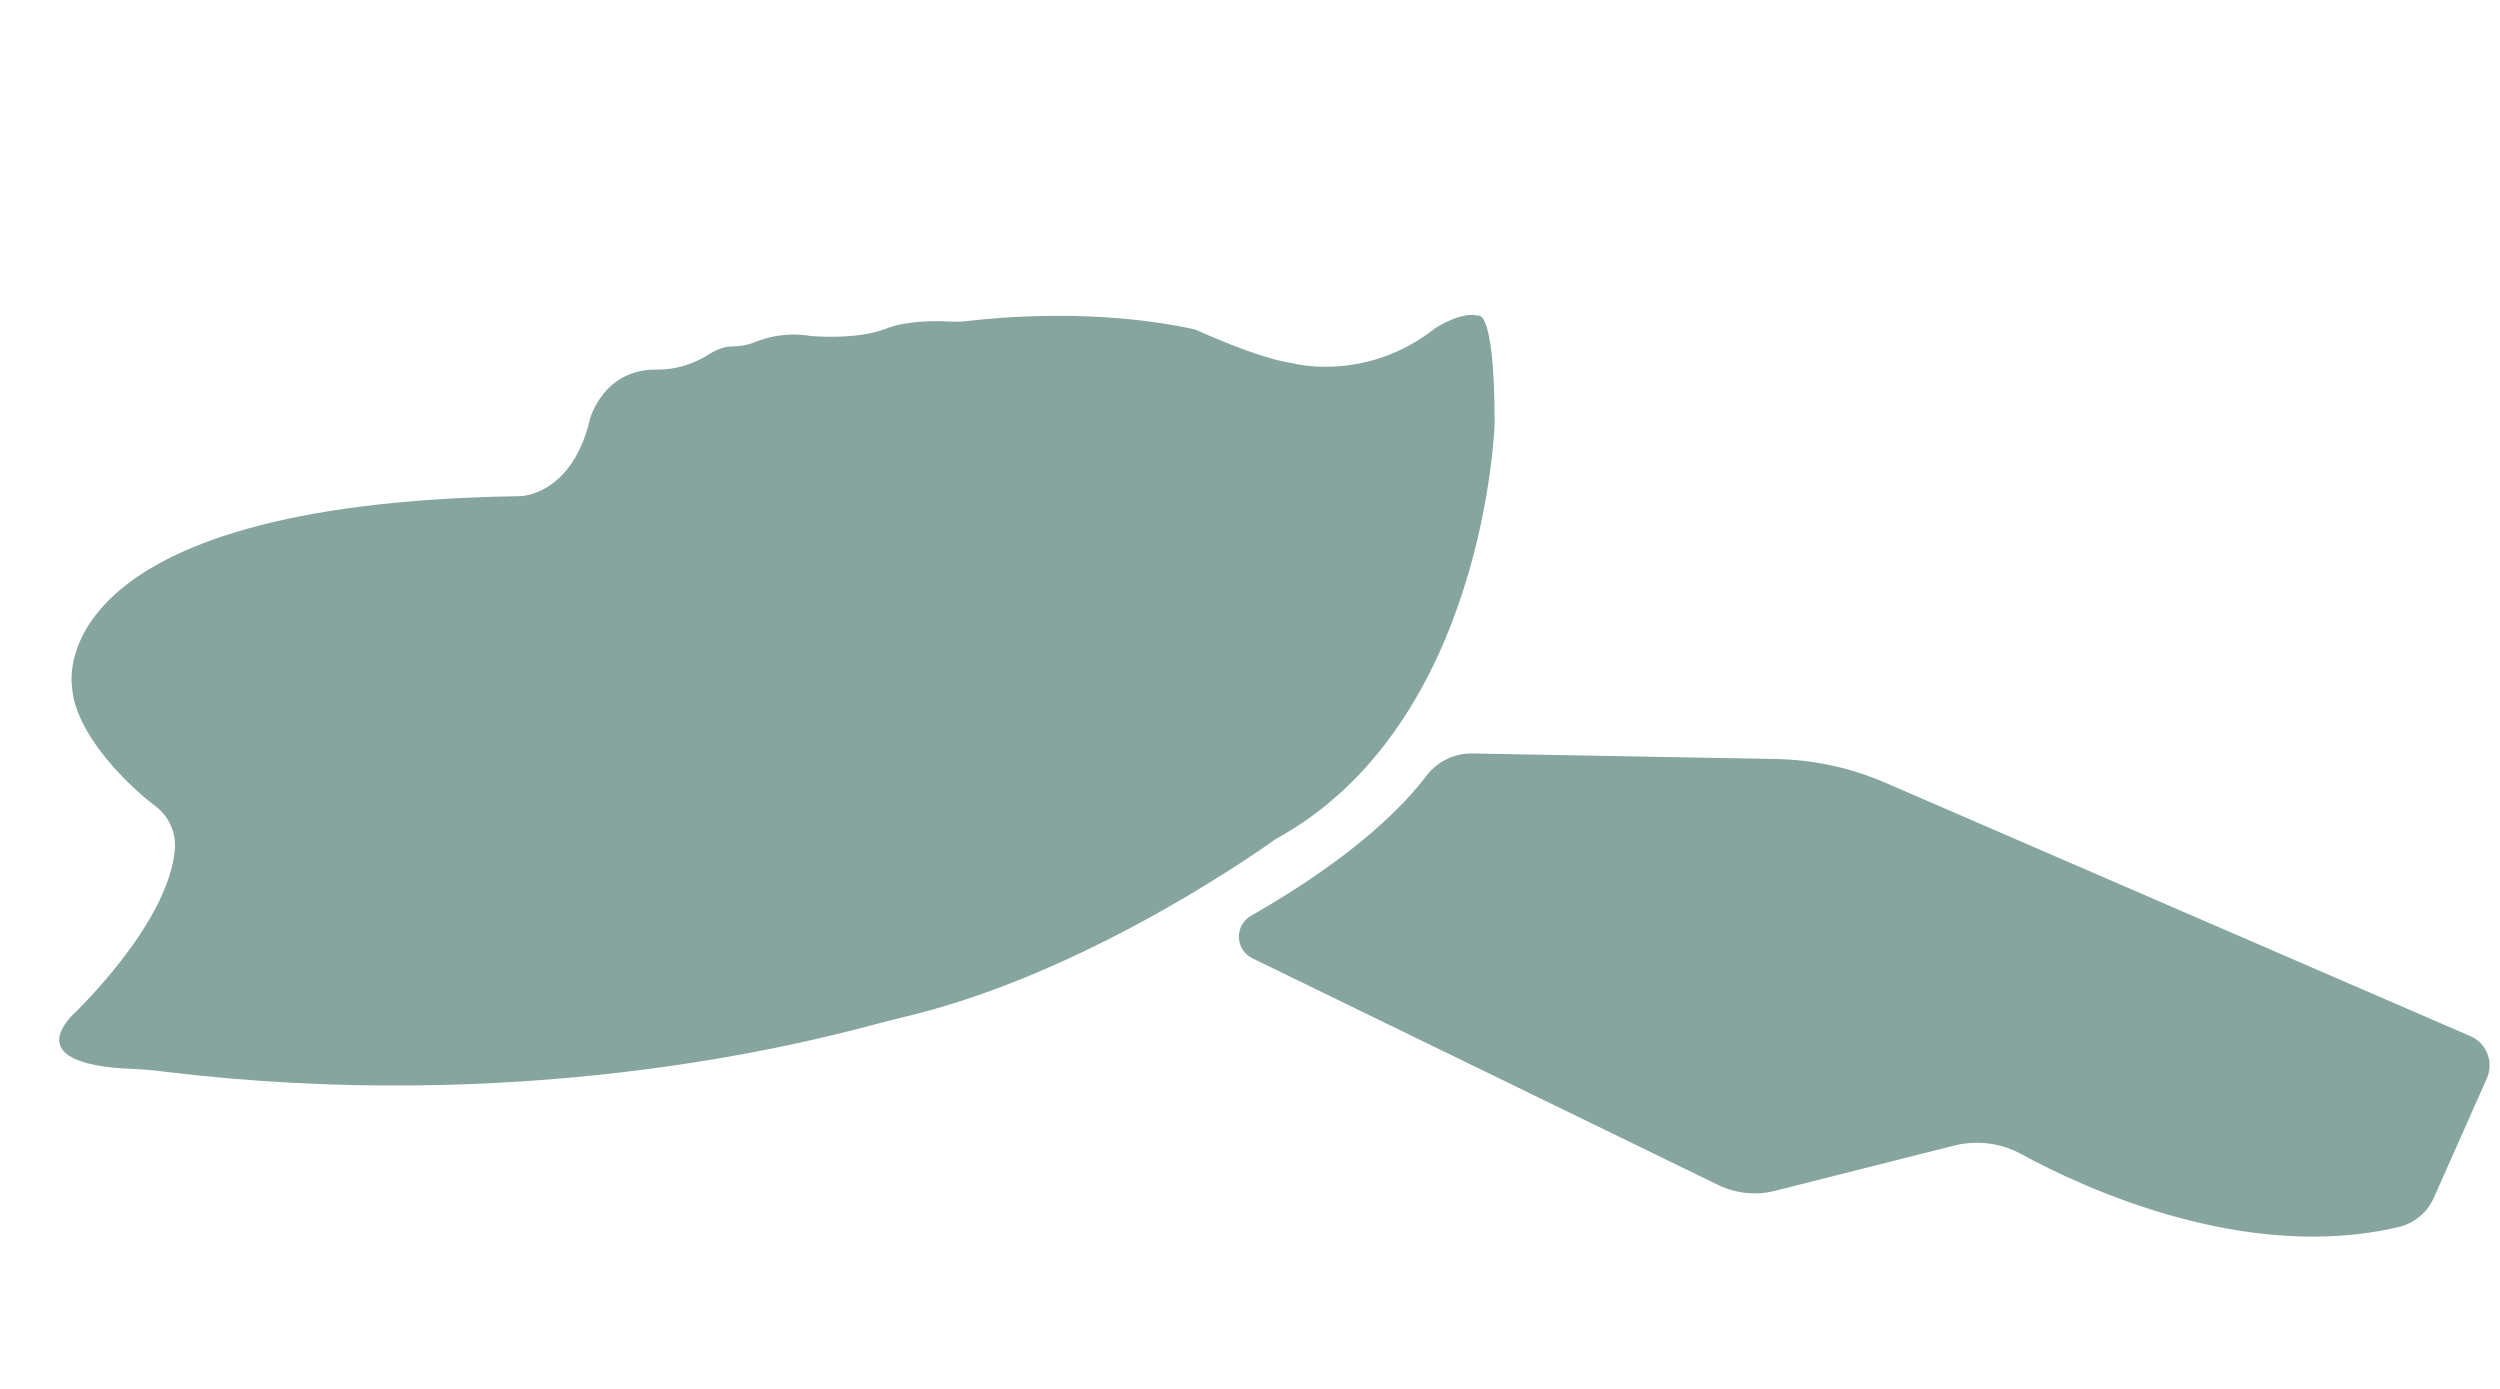 <svg width="1440" height="800" viewBox="0 0 1440 800" fill="none" xmlns="http://www.w3.org/2000/svg">
    <path class="project_content__left" d="M721.399 552L989.599 682.5C999.799 687.5 1011.4 688.7 1022.4 685.9L1125.8 659.8C1138.7 656.6 1152.3 658.3 1163.9 664.6C1201.4 685 1293.8 727.4 1381.5 706.8C1390.6 704.7 1398.1 698.4 1401.9 689.9L1432.4 621.2C1436.6 611.8 1432.3 600.8 1422.9 596.8L1085.8 450.8C1066 442.2 1044.6 437.6 1023 437.2L848.099 434C837.599 433.8 827.799 438.7 821.499 447C809.199 463.3 780.999 493 720.599 527.5C710.899 533 711.399 547.1 721.399 552Z" fill="#0D4C3E" fill-opacity="0.5"/>
    <path class="project_content__right" d="M75 615.601C57.1 615.001 18.6 610.701 40.8 585.601C40.8 585.601 96.8 533.301 100.7 489.401C101.6 479.701 97.3 470.201 89.6 464.401C72.2 451.301 42.9 421.701 41.5 395.501C41.5 395.501 21.9 289.901 299.4 285.801C299.4 285.801 329.5 285.801 339.9 241.101C339.9 241.101 347.6 212.501 378.2 212.901C389 213.101 399.6 209.701 408.7 203.901C412.7 201.401 417.3 199.501 422.3 199.501C426.6 199.501 430.8 198.701 434.8 197.101C441.6 194.301 453 191.201 466.7 193.501C466.7 193.501 492.5 196.001 509.5 189.601C513.1 188.201 516.8 187.101 520.5 186.501C526.4 185.501 535.3 184.601 546.9 185.201C550.4 185.401 553.9 185.301 557.4 184.901C574.9 182.801 632.2 177.401 688.5 189.801C688.5 189.801 724.4 206.501 745 209.301C745 209.301 786.8 220.601 826.9 188.901C826.9 188.901 841.8 179.101 851.6 181.901C851.6 181.901 860.9 177.701 860.9 243.901C860.9 243.901 855.8 417.301 734.6 483.401C734.6 483.401 634.4 556.601 529 583.701C520.2 586.001 511.5 588.001 502.6 590.401C457.2 602.501 298.7 642.001 94.9 617.301C88.3 616.401 81.6 615.901 75 615.601Z" fill="#0D4C3E" fill-opacity="0.5"/>
</svg>
